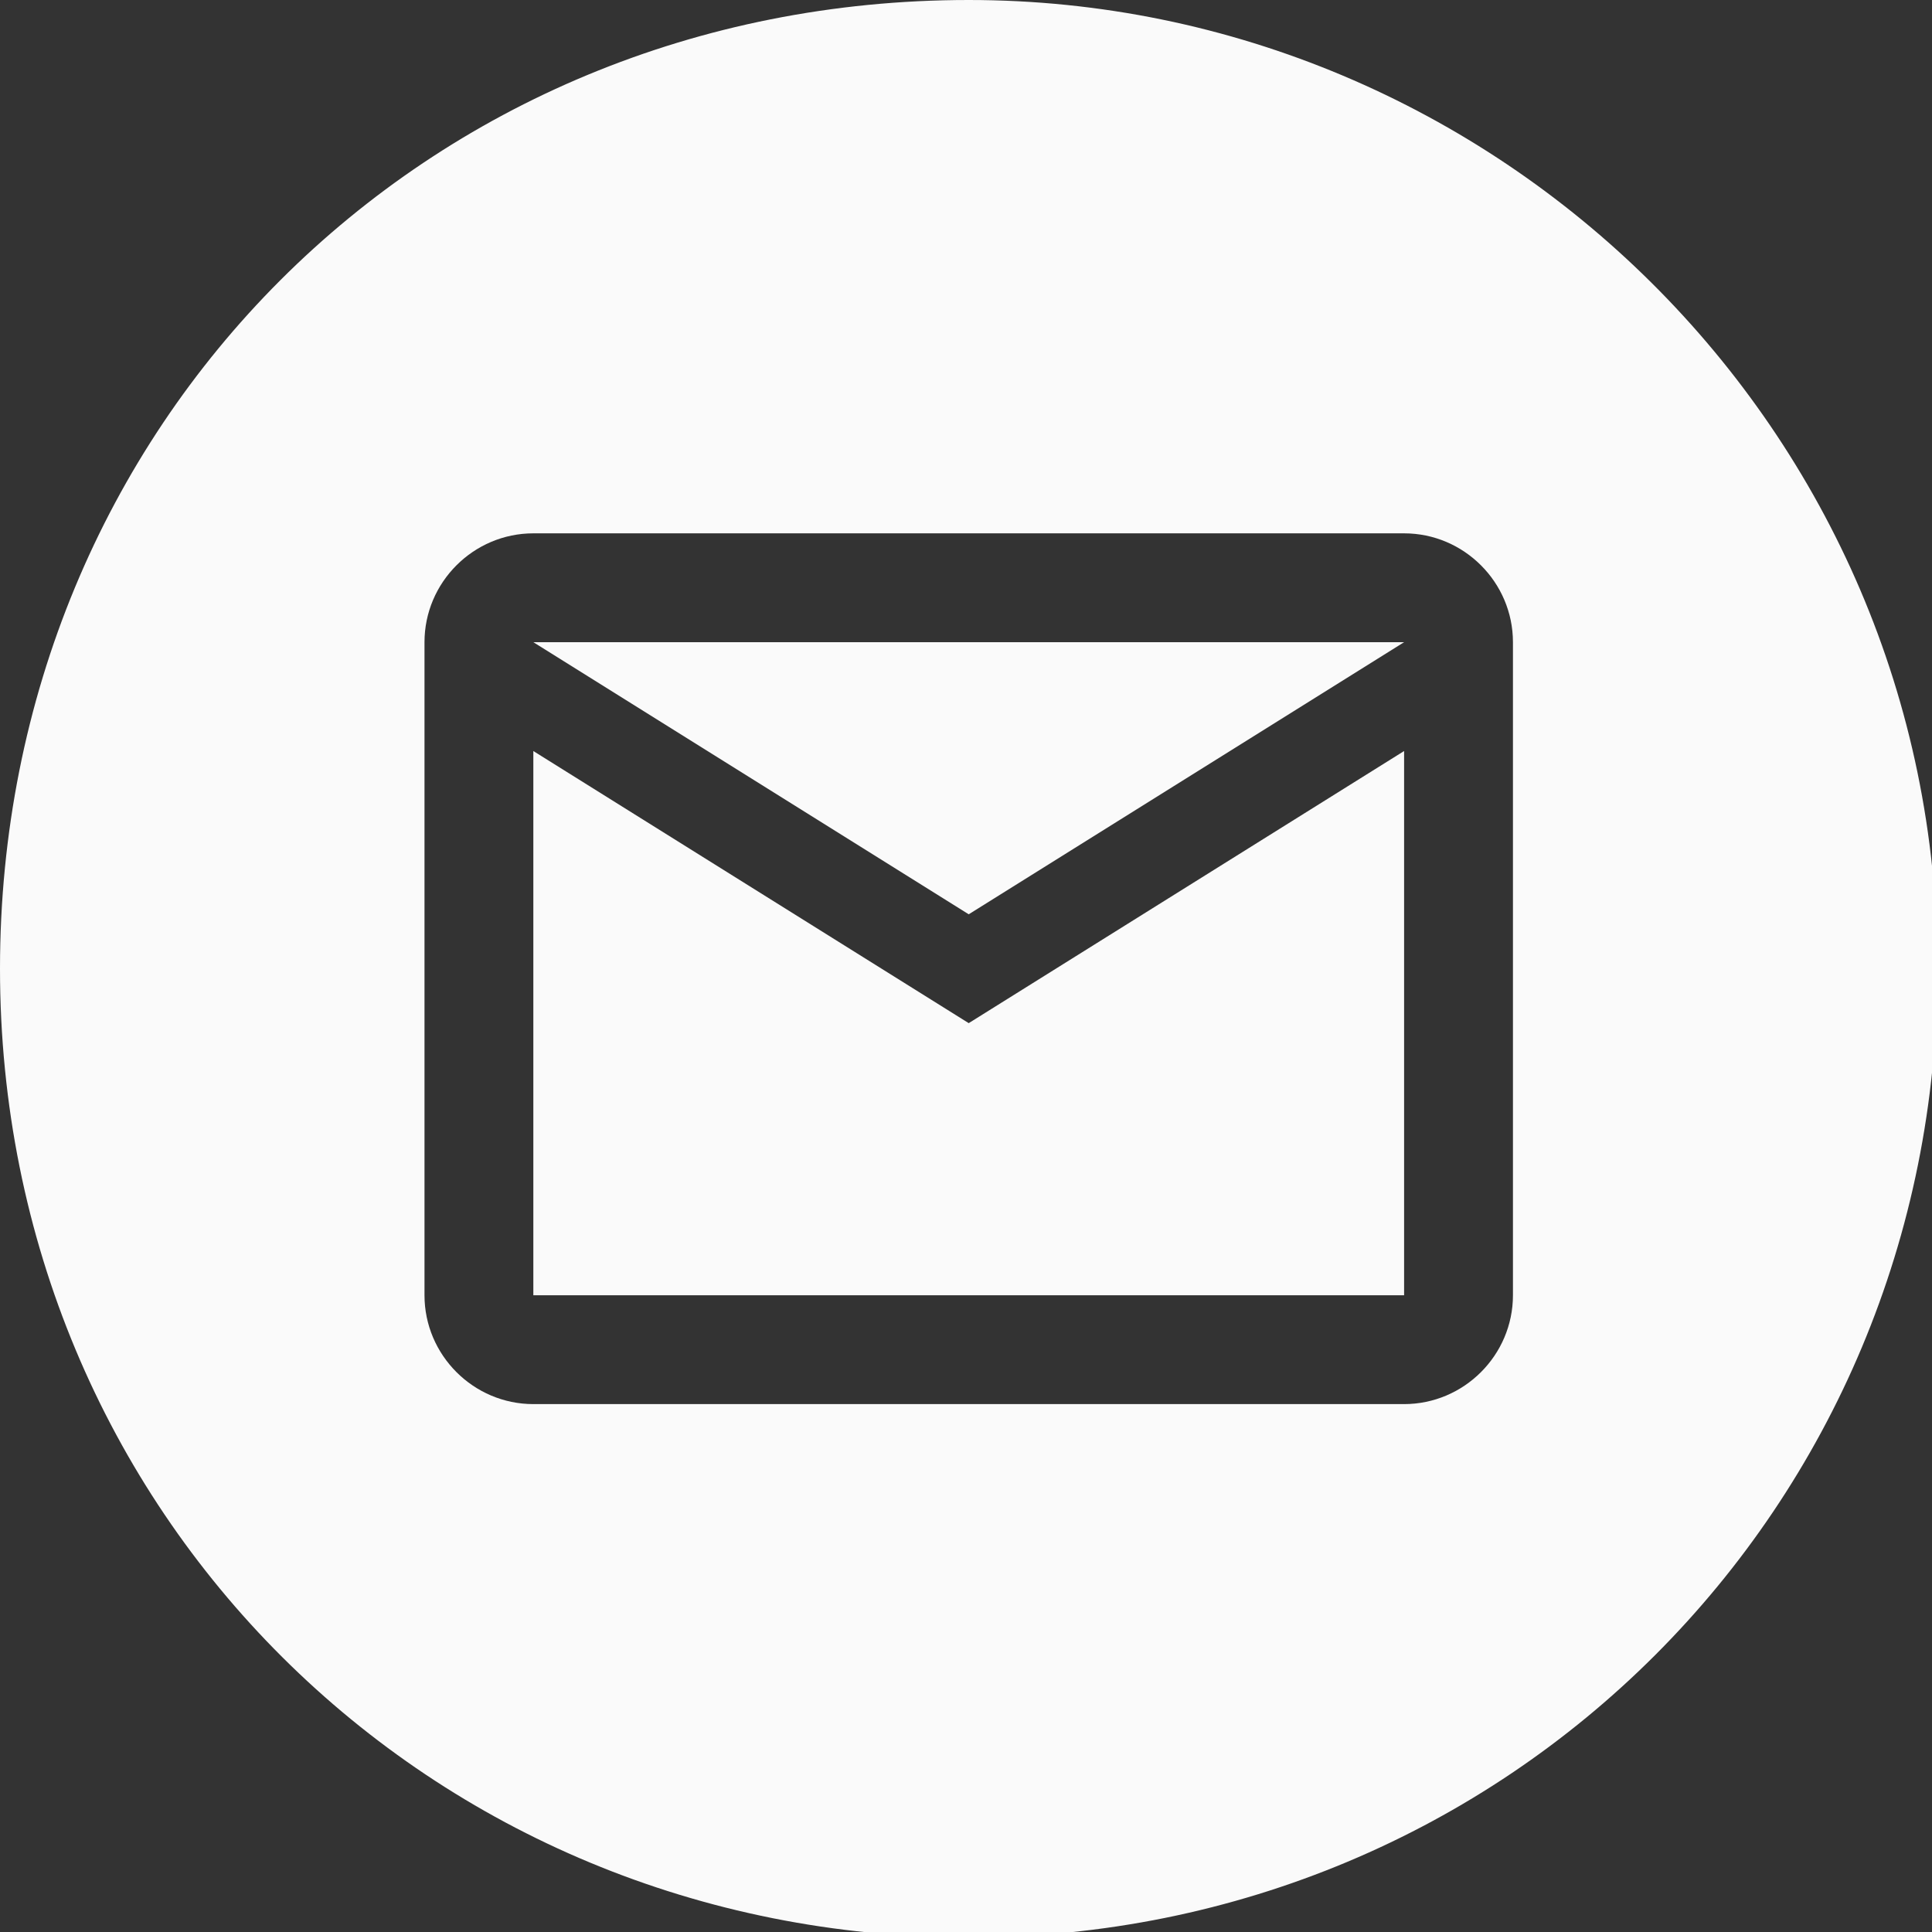 <?xml version="1.0" encoding="utf-8"?>
<!-- Generator: Adobe Illustrator 23.1.0, SVG Export Plug-In . SVG Version: 6.00 Build 0)  -->
<svg version="1.1" id="Layer_1" xmlns="http://www.w3.org/2000/svg" xmlns:xlink="http://www.w3.org/1999/xlink" x="0px" y="0px"
	 viewBox="0 0 35.5 35.5" style="enable-background:new 0 0 35.5 35.5;" xml:space="preserve">
<rect x="0" y="0" width="35.5" height="35.5" fill="#333333" stroke="none"/>
<style type="text/css">
	.st0{fill:#FAFAFA;}
</style>
<title>Twitter-color</title>
<desc>Created with Sketch.</desc>
<g>
	<polygon class="st0" points="9.8,13.8 9.8,23.8 25.8,23.8 25.8,13.8 17.8,18.8 	"/>
	<path class="st0" d="M17.8,0C7.8,0,0,7.8,0,17.8s7.9,17.8,17.8,17.8s17.8-7.9,17.8-17.8S27.5,0,17.8,0z M27.8,23.8c0,1.1-0.9,2-2,2
		h-16c-1.1,0-2-0.9-2-2v-12c0-1.1,0.9-2,2-2h16c1.1,0,2,0.9,2,2V23.8z"/>
	<polygon class="st0" points="17.8,16.8 25.8,11.8 9.8,11.8 	"/>
</g>
</svg>
